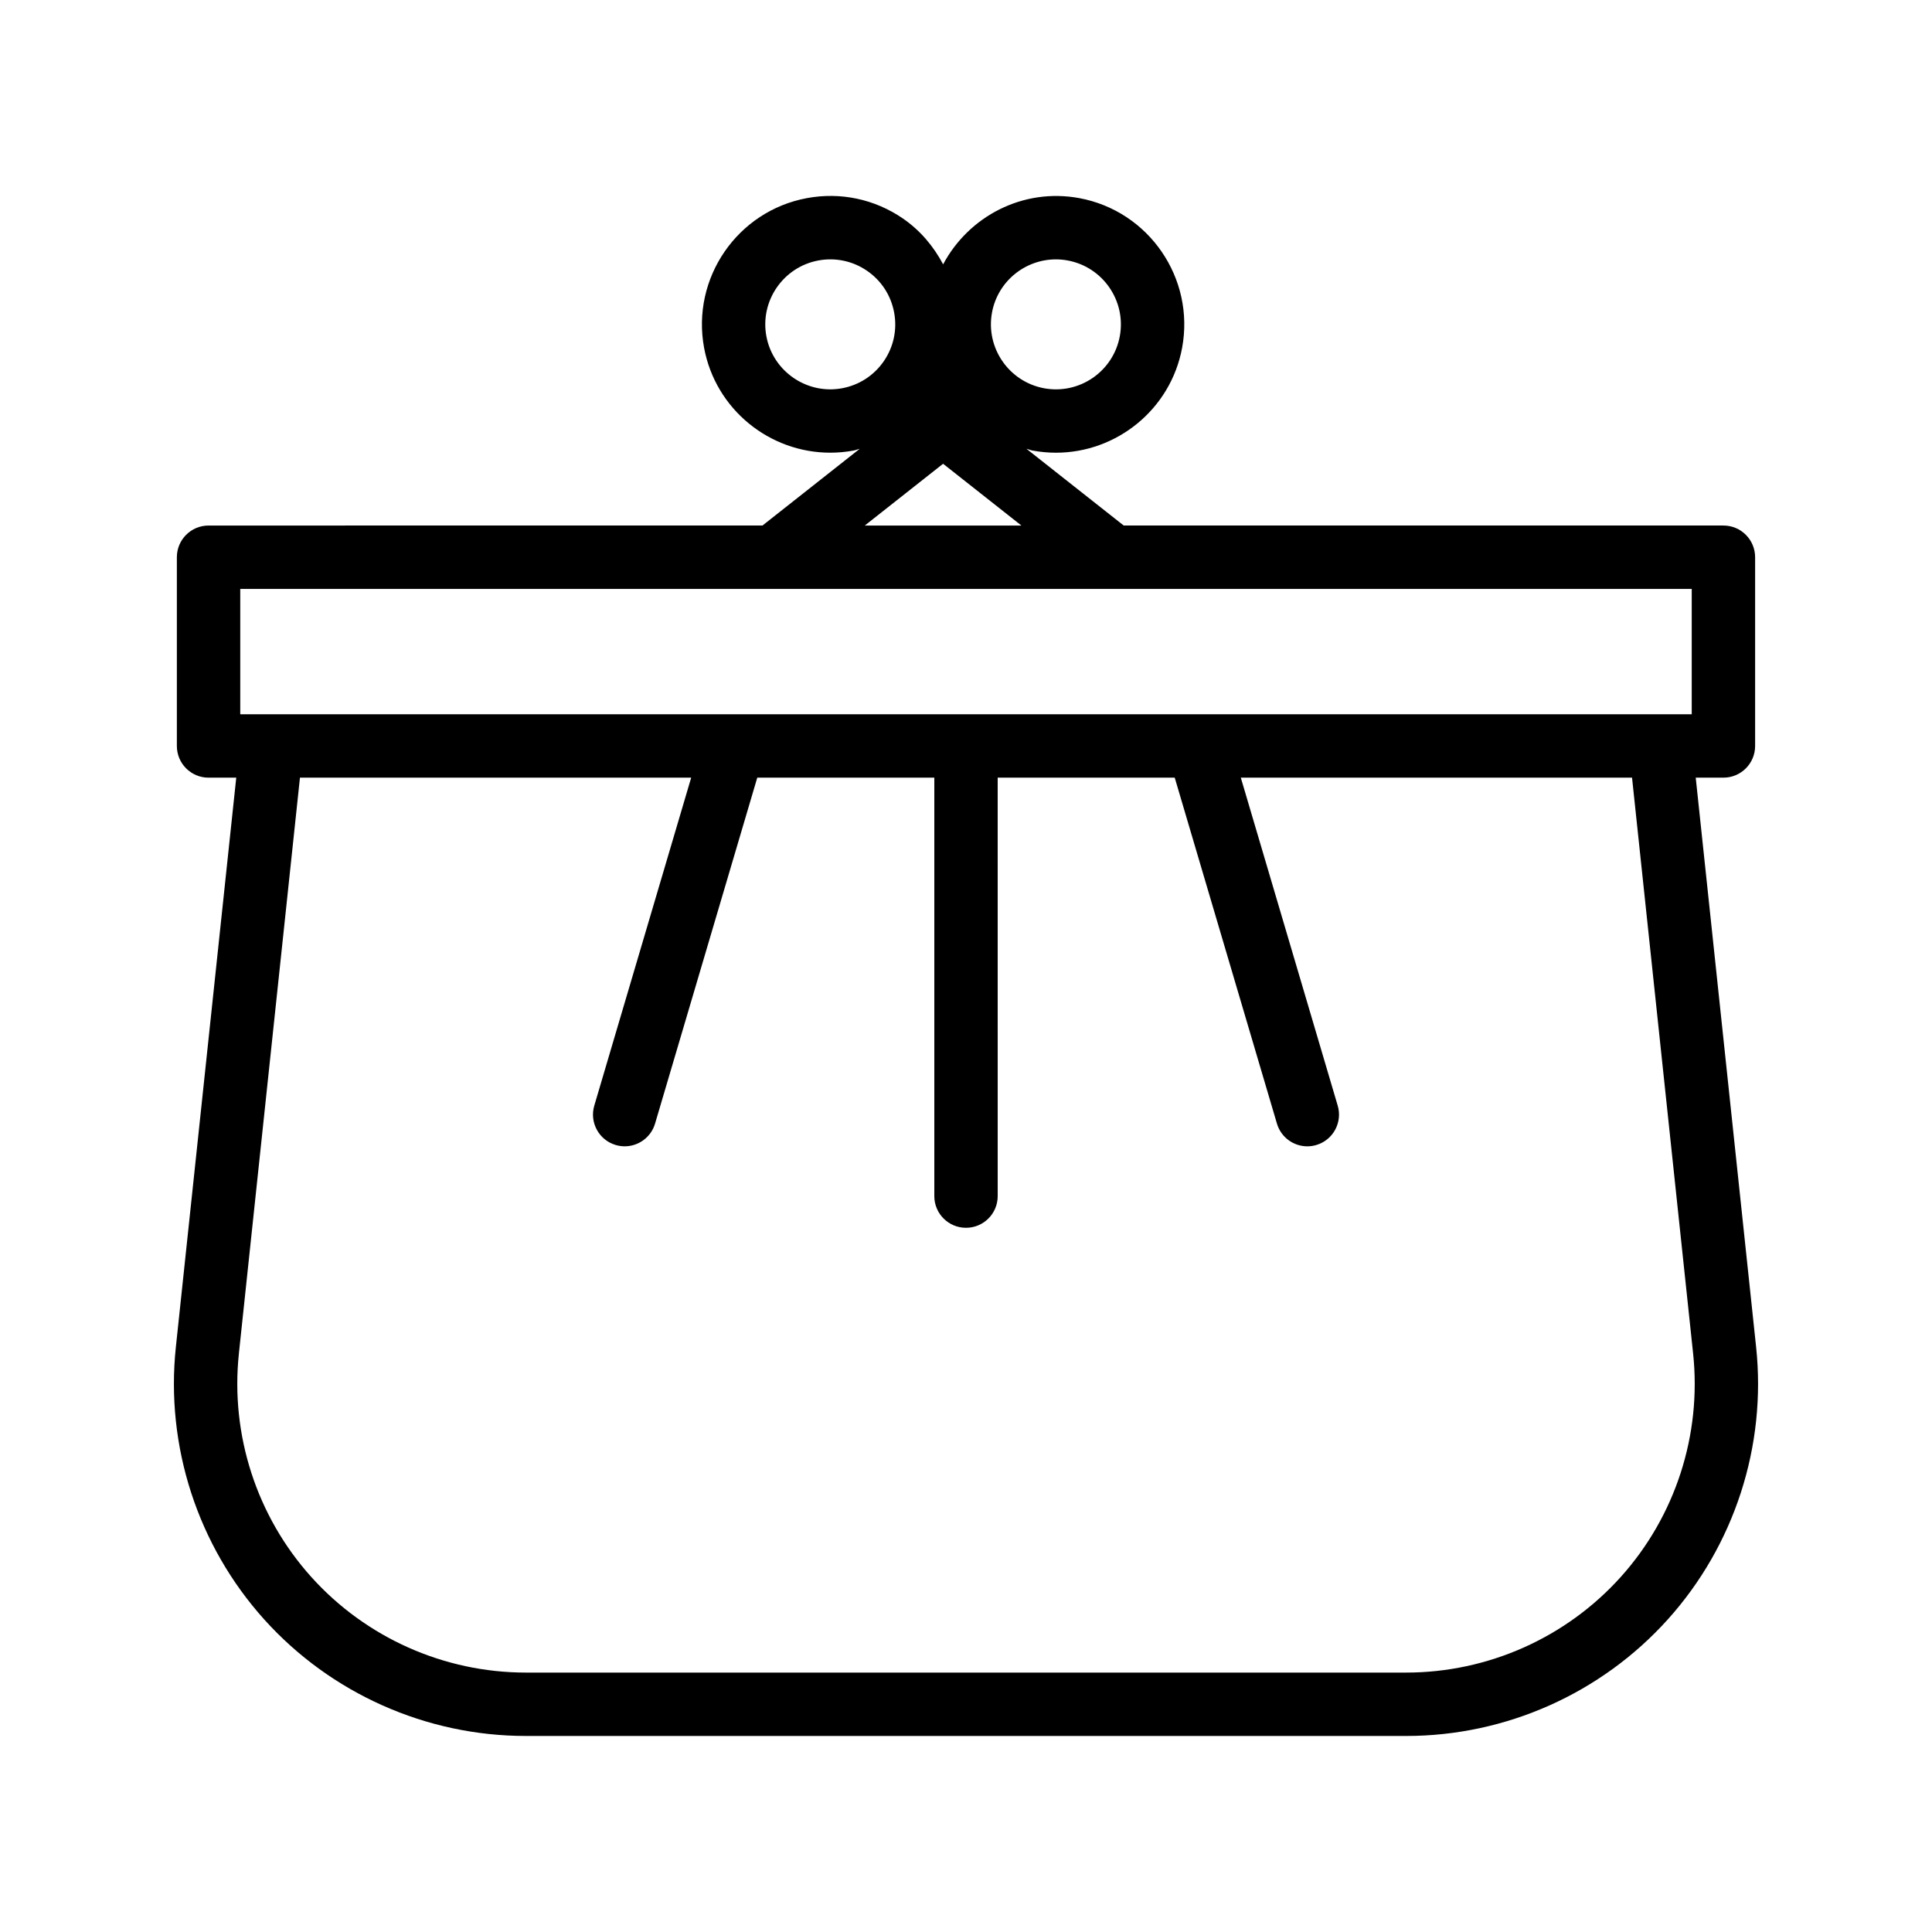 <?xml version="1.0" encoding="UTF-8"?>
<!-- Uploaded to: ICON Repo, www.iconrepo.com, Generator: ICON Repo Mixer Tools -->
<svg fill="#000000" width="800px" height="800px" version="1.1" viewBox="144 144 512 512" xmlns="http://www.w3.org/2000/svg">
 <path d="m283.35 604.05h233.3c26.402 0 51.676-11.258 69.34-30.895 17.656-19.629 26.184-45.949 23.395-72.207l-16-150.86h7.34c4.641 0 8.398-3.758 8.398-8.398v-50.02c0-4.637-3.754-8.398-8.398-8.398h-158.93l-25.785-20.344c0.555 0.133 1.055 0.367 1.621 0.473 2.09 0.387 4.164 0.574 6.215 0.574 16.062 0 30.398-11.465 33.43-27.816v-0.004c3.41-18.441-8.809-36.227-27.242-39.648-14.953-2.766-29.309 4.812-36.098 17.547-2.531-4.777-6.059-8.984-10.641-12.137-7.488-5.148-16.547-7.07-25.469-5.41-18.434 3.418-30.652 21.207-27.242 39.648v0.004c3.035 16.352 17.367 27.809 33.43 27.809 2.051 0 4.125-0.184 6.215-0.57 0.555-0.105 1.062-0.336 1.609-0.465l-25.773 20.332-146.8 0.008c-4.641 0-8.398 3.758-8.398 8.398v50.02c0 4.637 3.754 8.398 8.398 8.398h7.34l-16 150.86c-2.789 26.262 5.75 52.578 23.402 72.211 17.664 19.629 42.938 30.887 69.34 30.887zm123.54-377.23c1.535-8.281 8.789-14.082 16.934-14.082 1.035 0 2.09 0.094 3.141 0.293 9.332 1.73 15.523 10.734 13.793 20.07s-10.691 15.52-20.066 13.793c-9.34-1.734-15.531-10.742-13.801-20.074zm-39.73 20.07c-9.301 1.734-18.336-4.457-20.066-13.793-1.73-9.336 4.461-18.34 13.793-20.07 4.5-0.832 9.094 0.129 12.891 2.738 3.789 2.602 6.34 6.527 7.176 11.055 0.844 4.523-0.133 9.098-2.731 12.891-2.606 3.789-6.535 6.344-11.062 7.18zm26.766 20.012 20.754 16.371h-41.504zm-186.26 33.164h384.66v33.227h-384.66zm-0.363 202.65 16.188-152.63h103.68l-25.68 86.922c-1.312 4.445 1.223 9.117 5.676 10.43 0.797 0.234 1.59 0.348 2.379 0.348 3.633 0 6.969-2.371 8.051-6.023l27.086-91.676 46.918 0.004v110.89c0 4.637 3.754 8.398 8.398 8.398 4.641 0 8.398-3.758 8.398-8.398l-0.004-110.89h46.918l27.086 91.676c1.082 3.652 4.418 6.023 8.051 6.023 0.789 0 1.582-0.113 2.379-0.348 4.453-1.312 6.988-5.984 5.676-10.43l-25.68-86.922h103.68l16.188 152.63c2.281 21.527-4.707 43.109-19.188 59.203-14.48 16.098-35.203 25.328-56.852 25.328h-233.3c-21.648 0-42.371-9.23-56.852-25.324-14.48-16.098-21.473-37.68-19.195-59.211z"/>
</svg>
